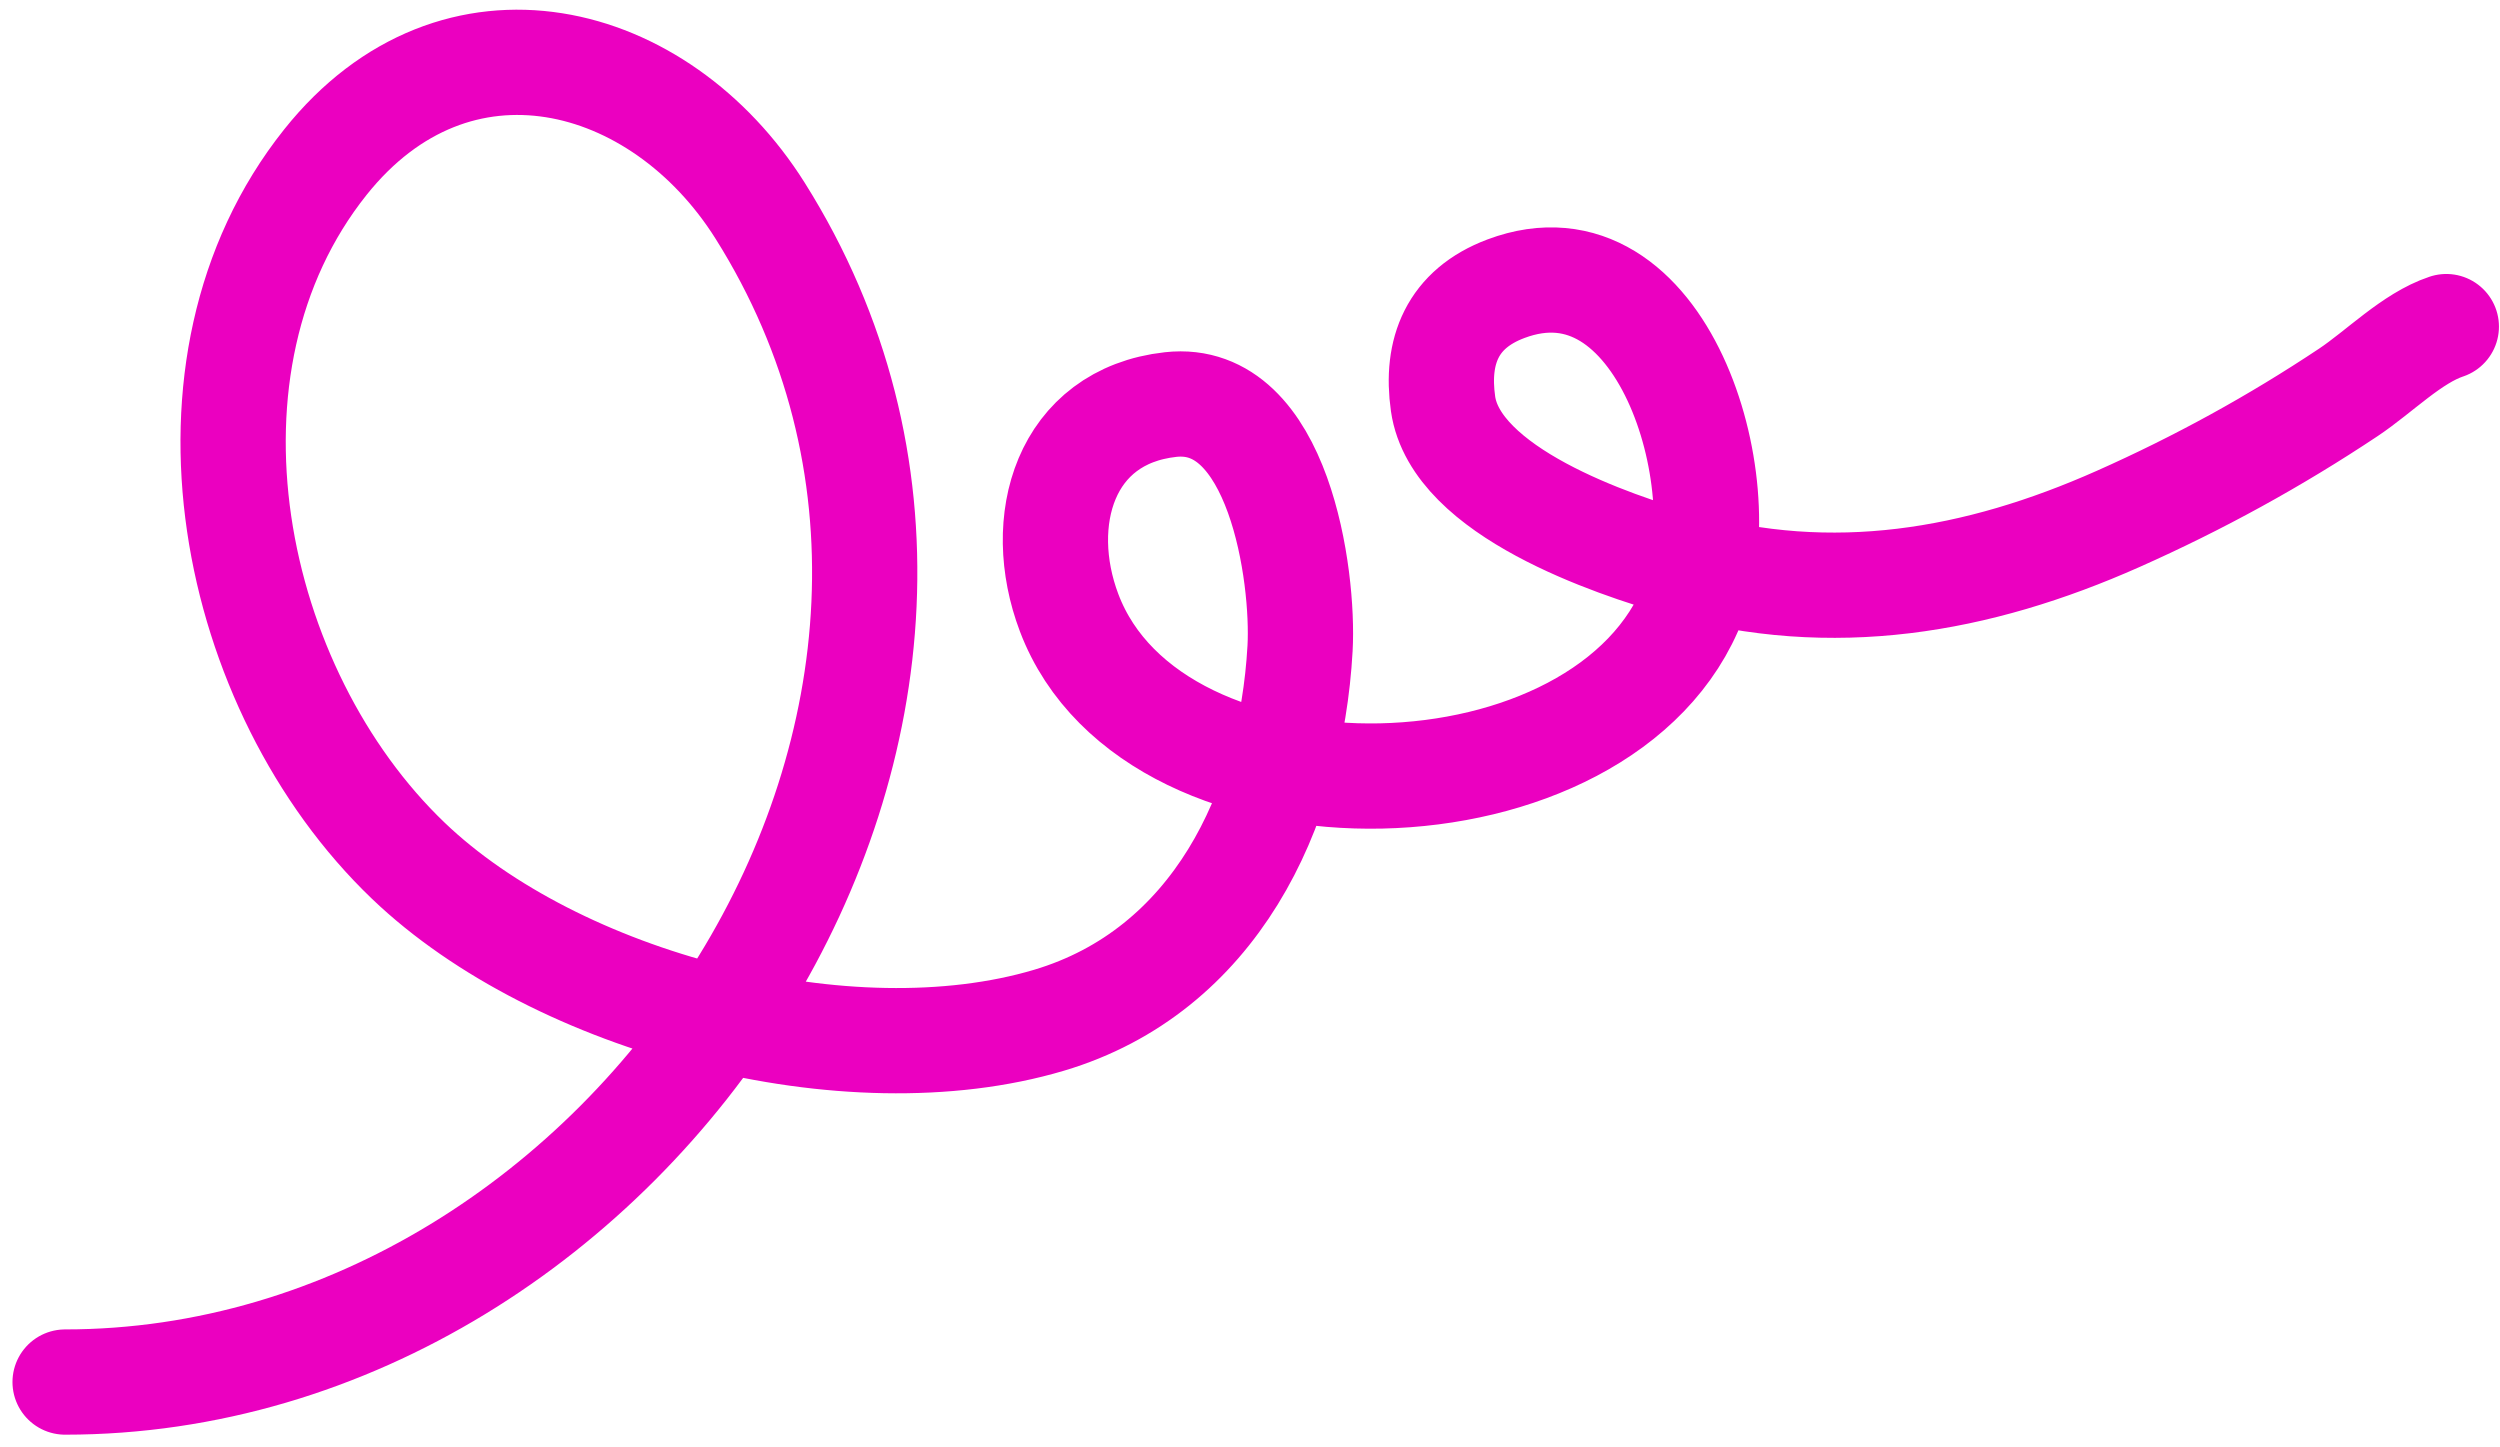 <svg width="95" height="55" viewBox="0 0 95 55" fill="none" xmlns="http://www.w3.org/2000/svg">
<path d="M2.474 52.518C24.076 52.518 40.82 26.975 28.886 8.009C25.067 1.938 17.319 -0.051 12.365 6.161C6.198 13.895 8.741 26.221 15.517 32.709C21.158 38.11 32.22 41.045 39.864 38.769C46.128 36.903 49.059 30.809 49.402 24.639C49.554 21.891 48.597 14.916 44.483 15.373C40.456 15.82 39.31 19.799 40.625 23.28C43.859 31.842 61.109 31.432 64.374 22.791C66.053 18.347 63.167 8.743 57.227 10.971C55.188 11.735 54.551 13.348 54.836 15.345C55.313 18.684 61.274 20.696 63.885 21.432C69.631 23.053 75.127 22.103 80.487 19.72C83.541 18.363 86.462 16.761 89.237 14.911C90.416 14.125 91.654 12.846 92.96 12.411" stroke="#EB00C0" stroke-width="4" stroke-linecap="round"/>
</svg>
